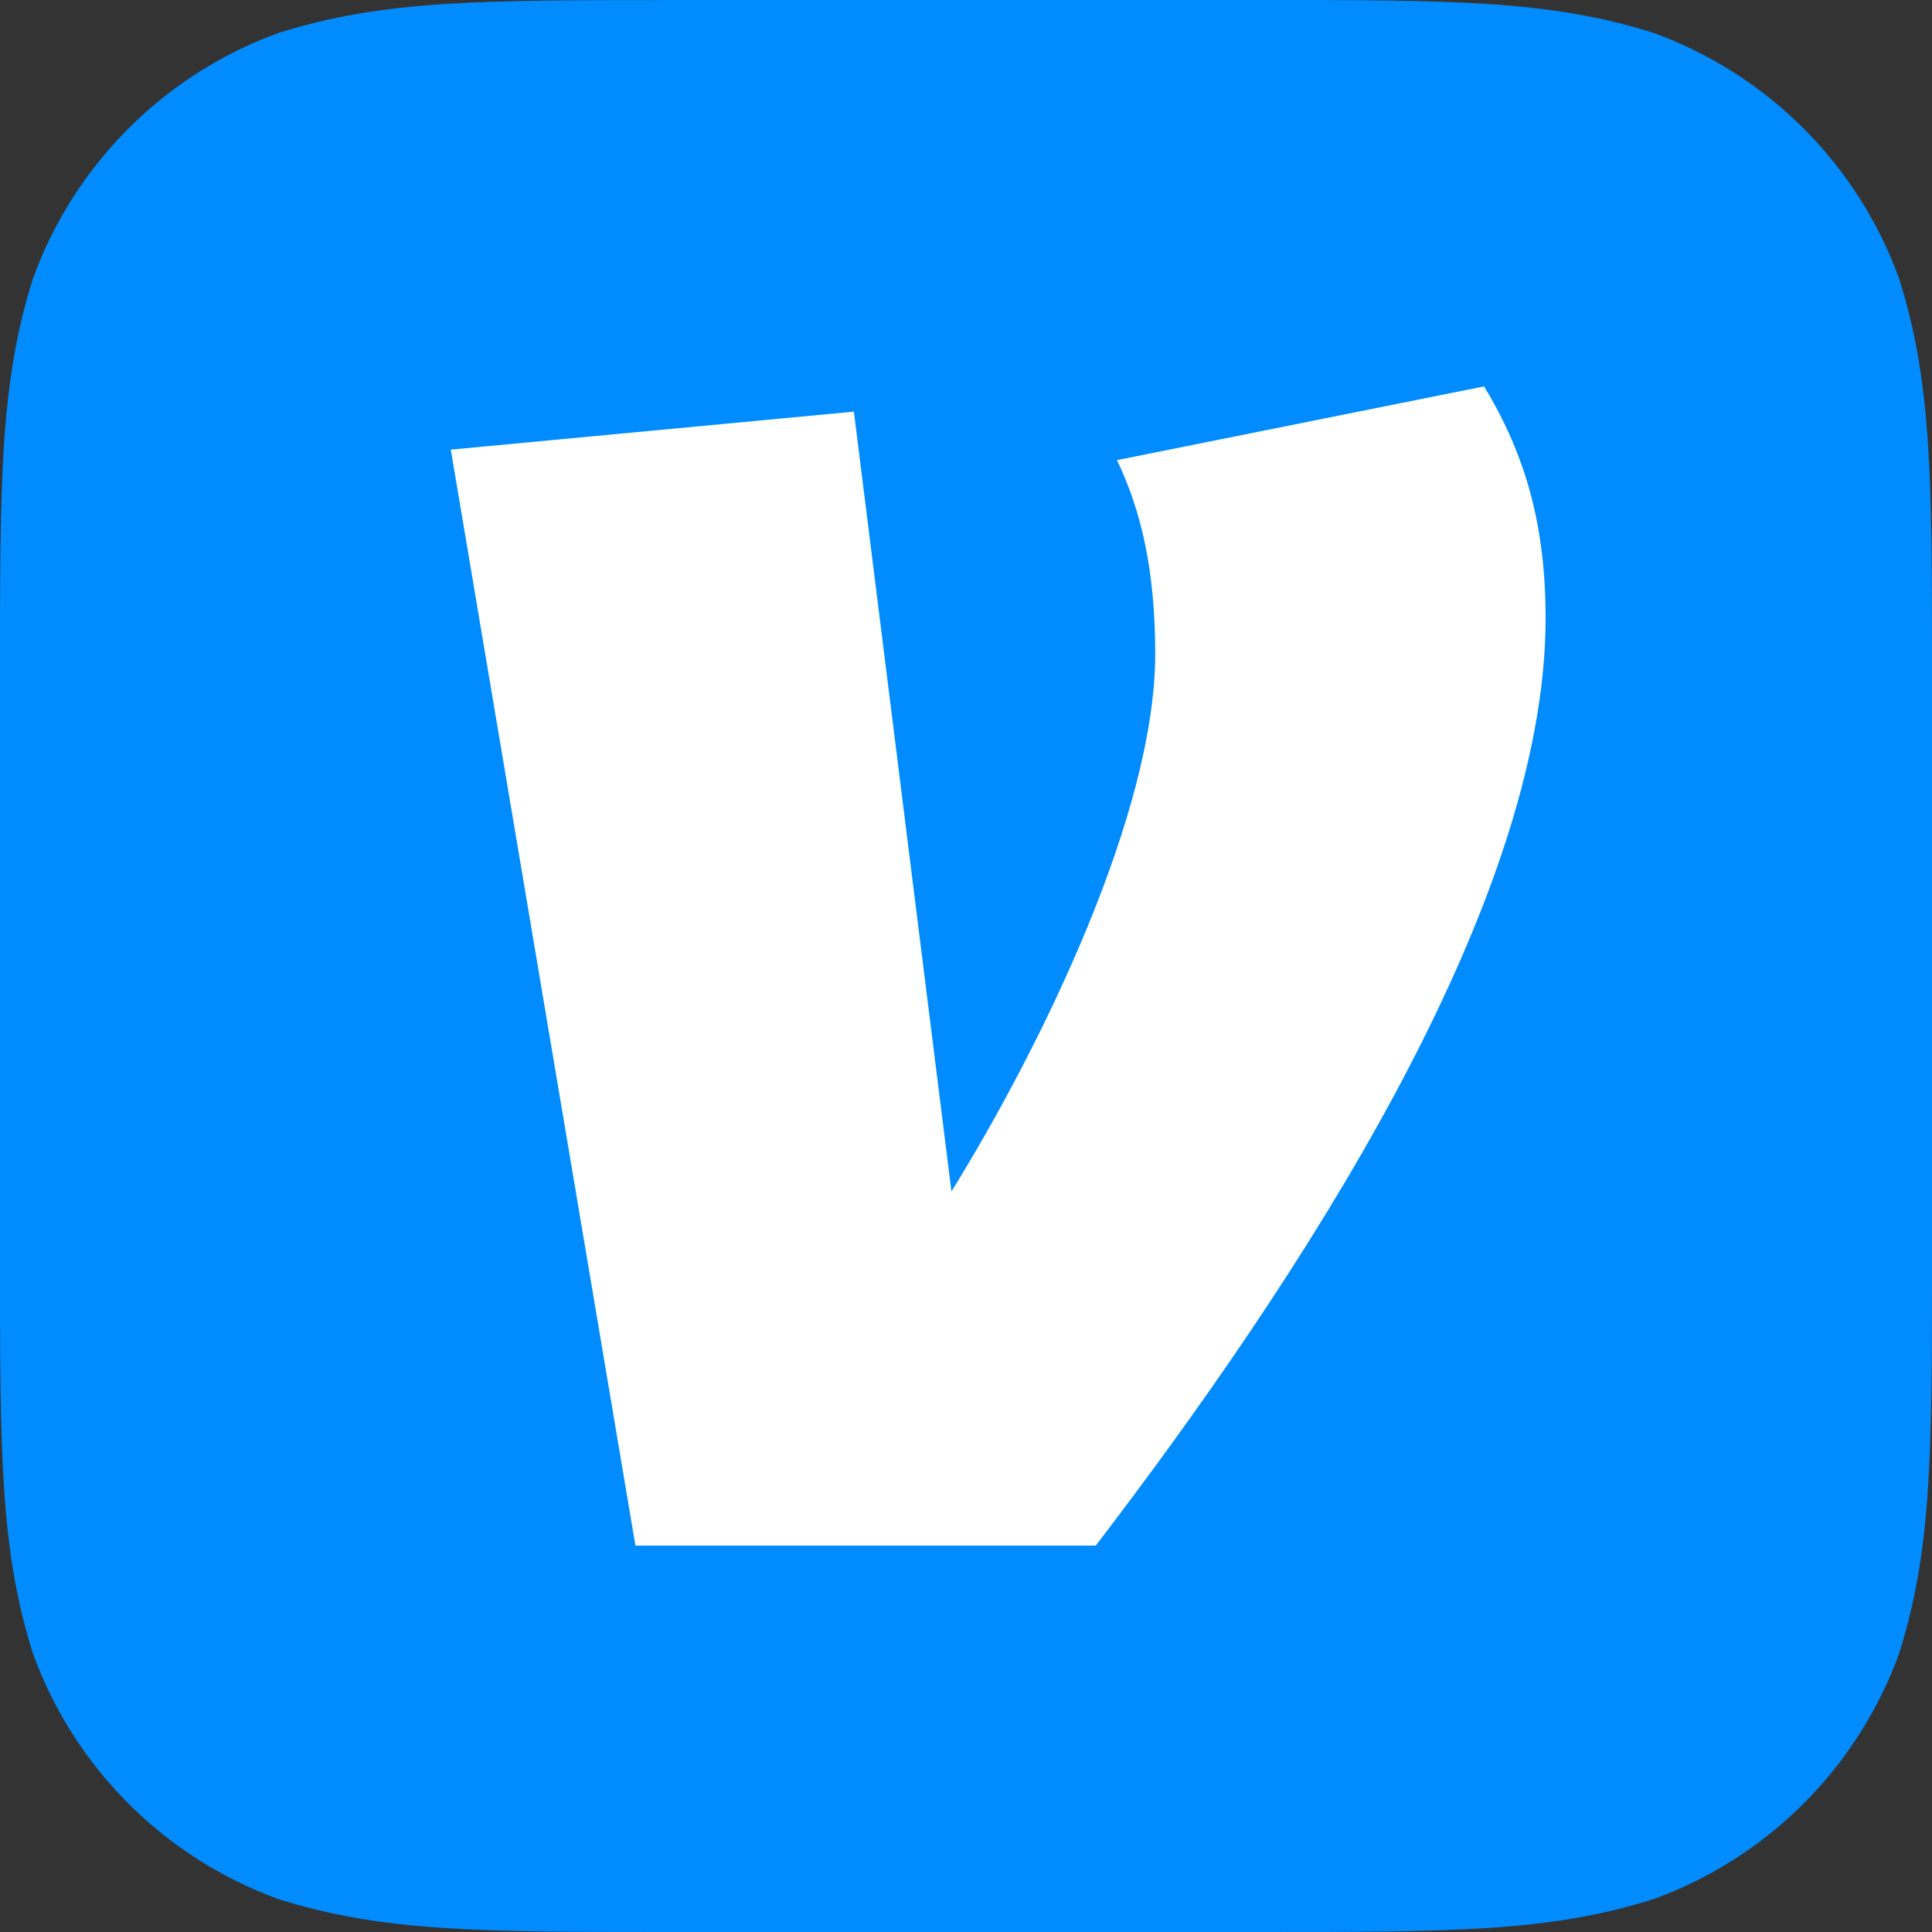 <?xml version="1.0" encoding="UTF-8"?>
<svg xmlns="http://www.w3.org/2000/svg" width="30" height="30" viewBox="0 0 30 30" fill="none">
  <rect x="0" y="0" width="30" height="30" fill="#333333" stroke="none"/>
  <g clip-path="url(#clip0_2051_23533)">
    <path d="M10.459 0H19.541C22.553 0 24.058 -1.02893e-06 25.68 0.512C27.45 1.157 28.844 2.551 29.488 4.321C30 5.942 30 7.448 30 10.459V19.541C30 22.553 30 24.058 29.488 25.68C28.843 27.45 27.449 28.844 25.68 29.488C24.058 30 22.553 30 19.541 30H10.459C7.447 30 5.942 30 4.32 29.488C2.55 28.843 1.156 27.45 0.513 25.68C3.32067e-08 24.058 0 22.553 0 19.541V10.46C0 7.448 3.32067e-08 5.942 0.513 4.321C1.157 2.551 2.55 1.158 4.32 0.513C5.942 0.001 7.447 0.001 10.459 0.001" fill="#008CFF"></path>
    <path d="M23.044 6C23.703 7.081 24 8.194 24 9.6C24 14.084 20.144 19.909 17.015 24H9.867L7 6.982L13.259 6.392L14.774 18.501C16.191 16.211 17.938 12.611 17.938 10.157C17.938 8.814 17.706 7.899 17.344 7.145L23.044 6Z" fill="white"></path>
  </g>
  <defs>
    <clipPath id="clip0_2051_23533">
      <rect width="30" height="30" fill="white"></rect>
    </clipPath>
  </defs>
</svg>
